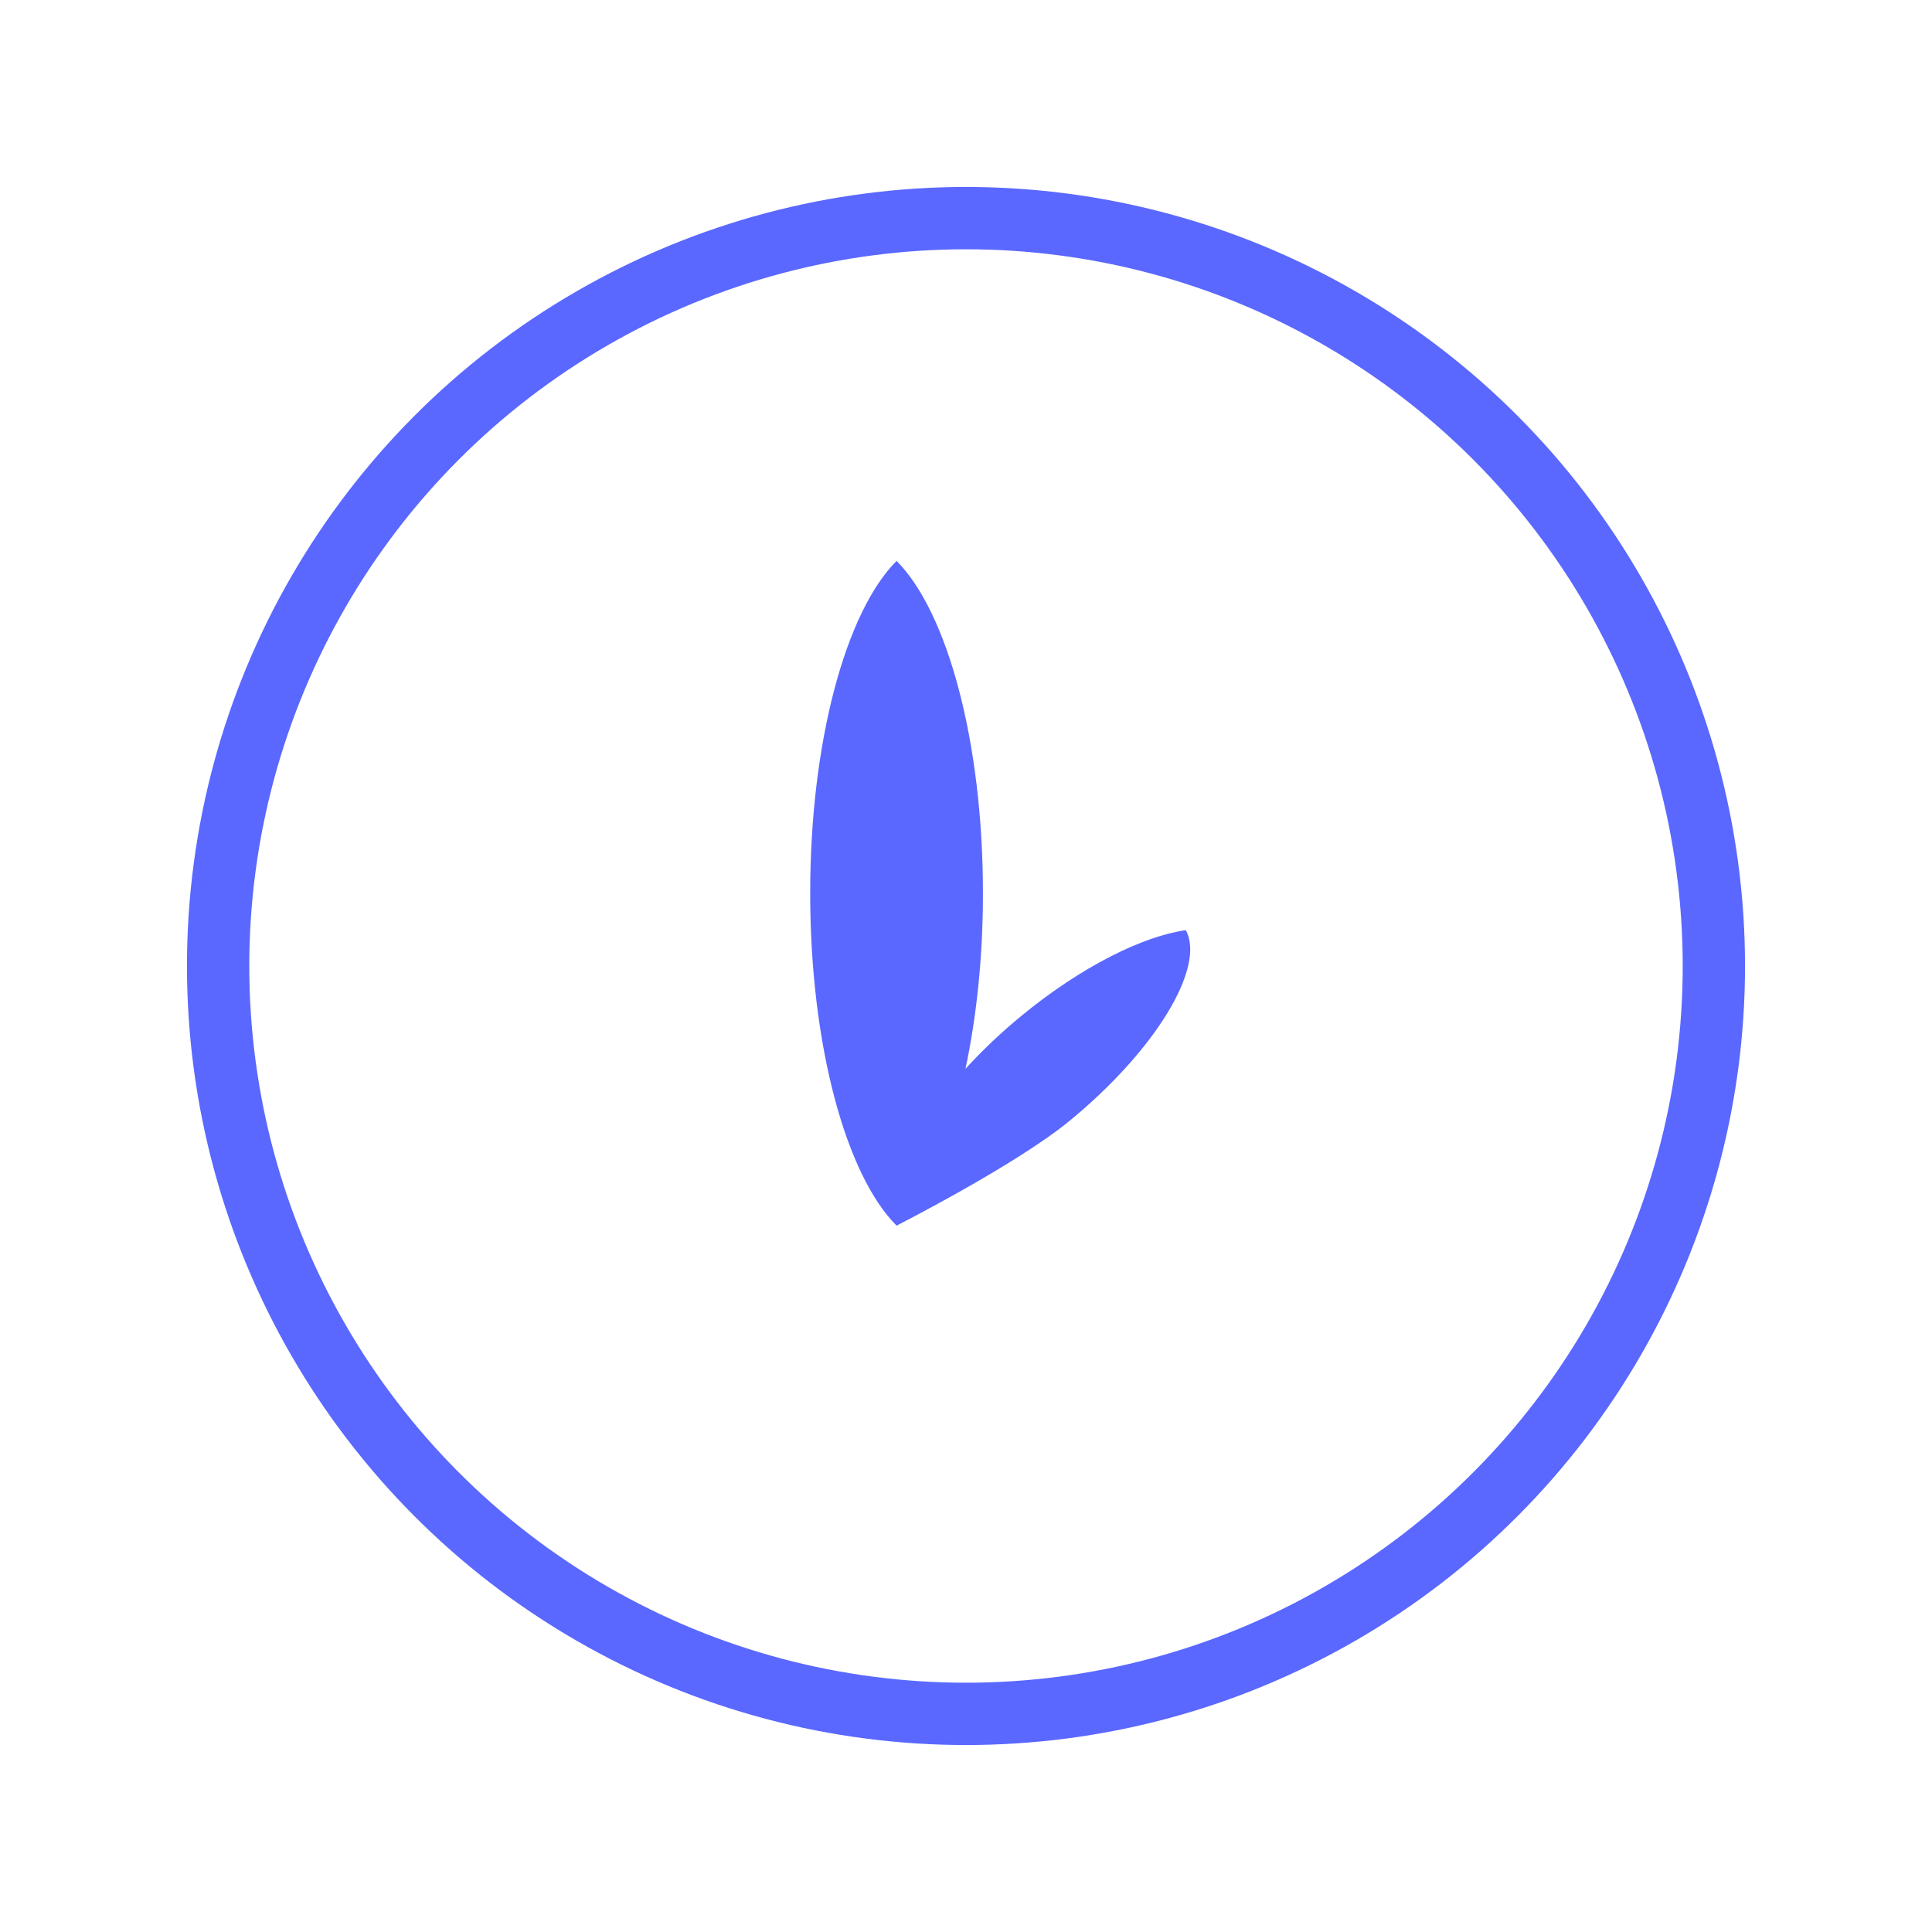 <?xml version="1.0" encoding="UTF-8"?> <svg xmlns="http://www.w3.org/2000/svg" width="31" height="31" viewBox="0 0 31 31" fill="none"><circle cx="15.5" cy="15.5" r="12" stroke="#5A68FF"></circle><path d="M14.386 9C15.195 9.809 15.772 11.891 15.772 14.333C15.772 15.358 15.669 16.32 15.491 17.151C15.753 16.862 16.059 16.57 16.401 16.29C17.348 15.513 18.333 15.023 19.027 14.925C19.349 15.517 18.544 16.852 17.155 17.99C16.294 18.696 14.386 19.666 14.386 19.666C13.576 18.857 13 16.774 13 14.333C13 11.892 13.576 9.81 14.386 9Z" fill="#5A68FF"></path></svg> 